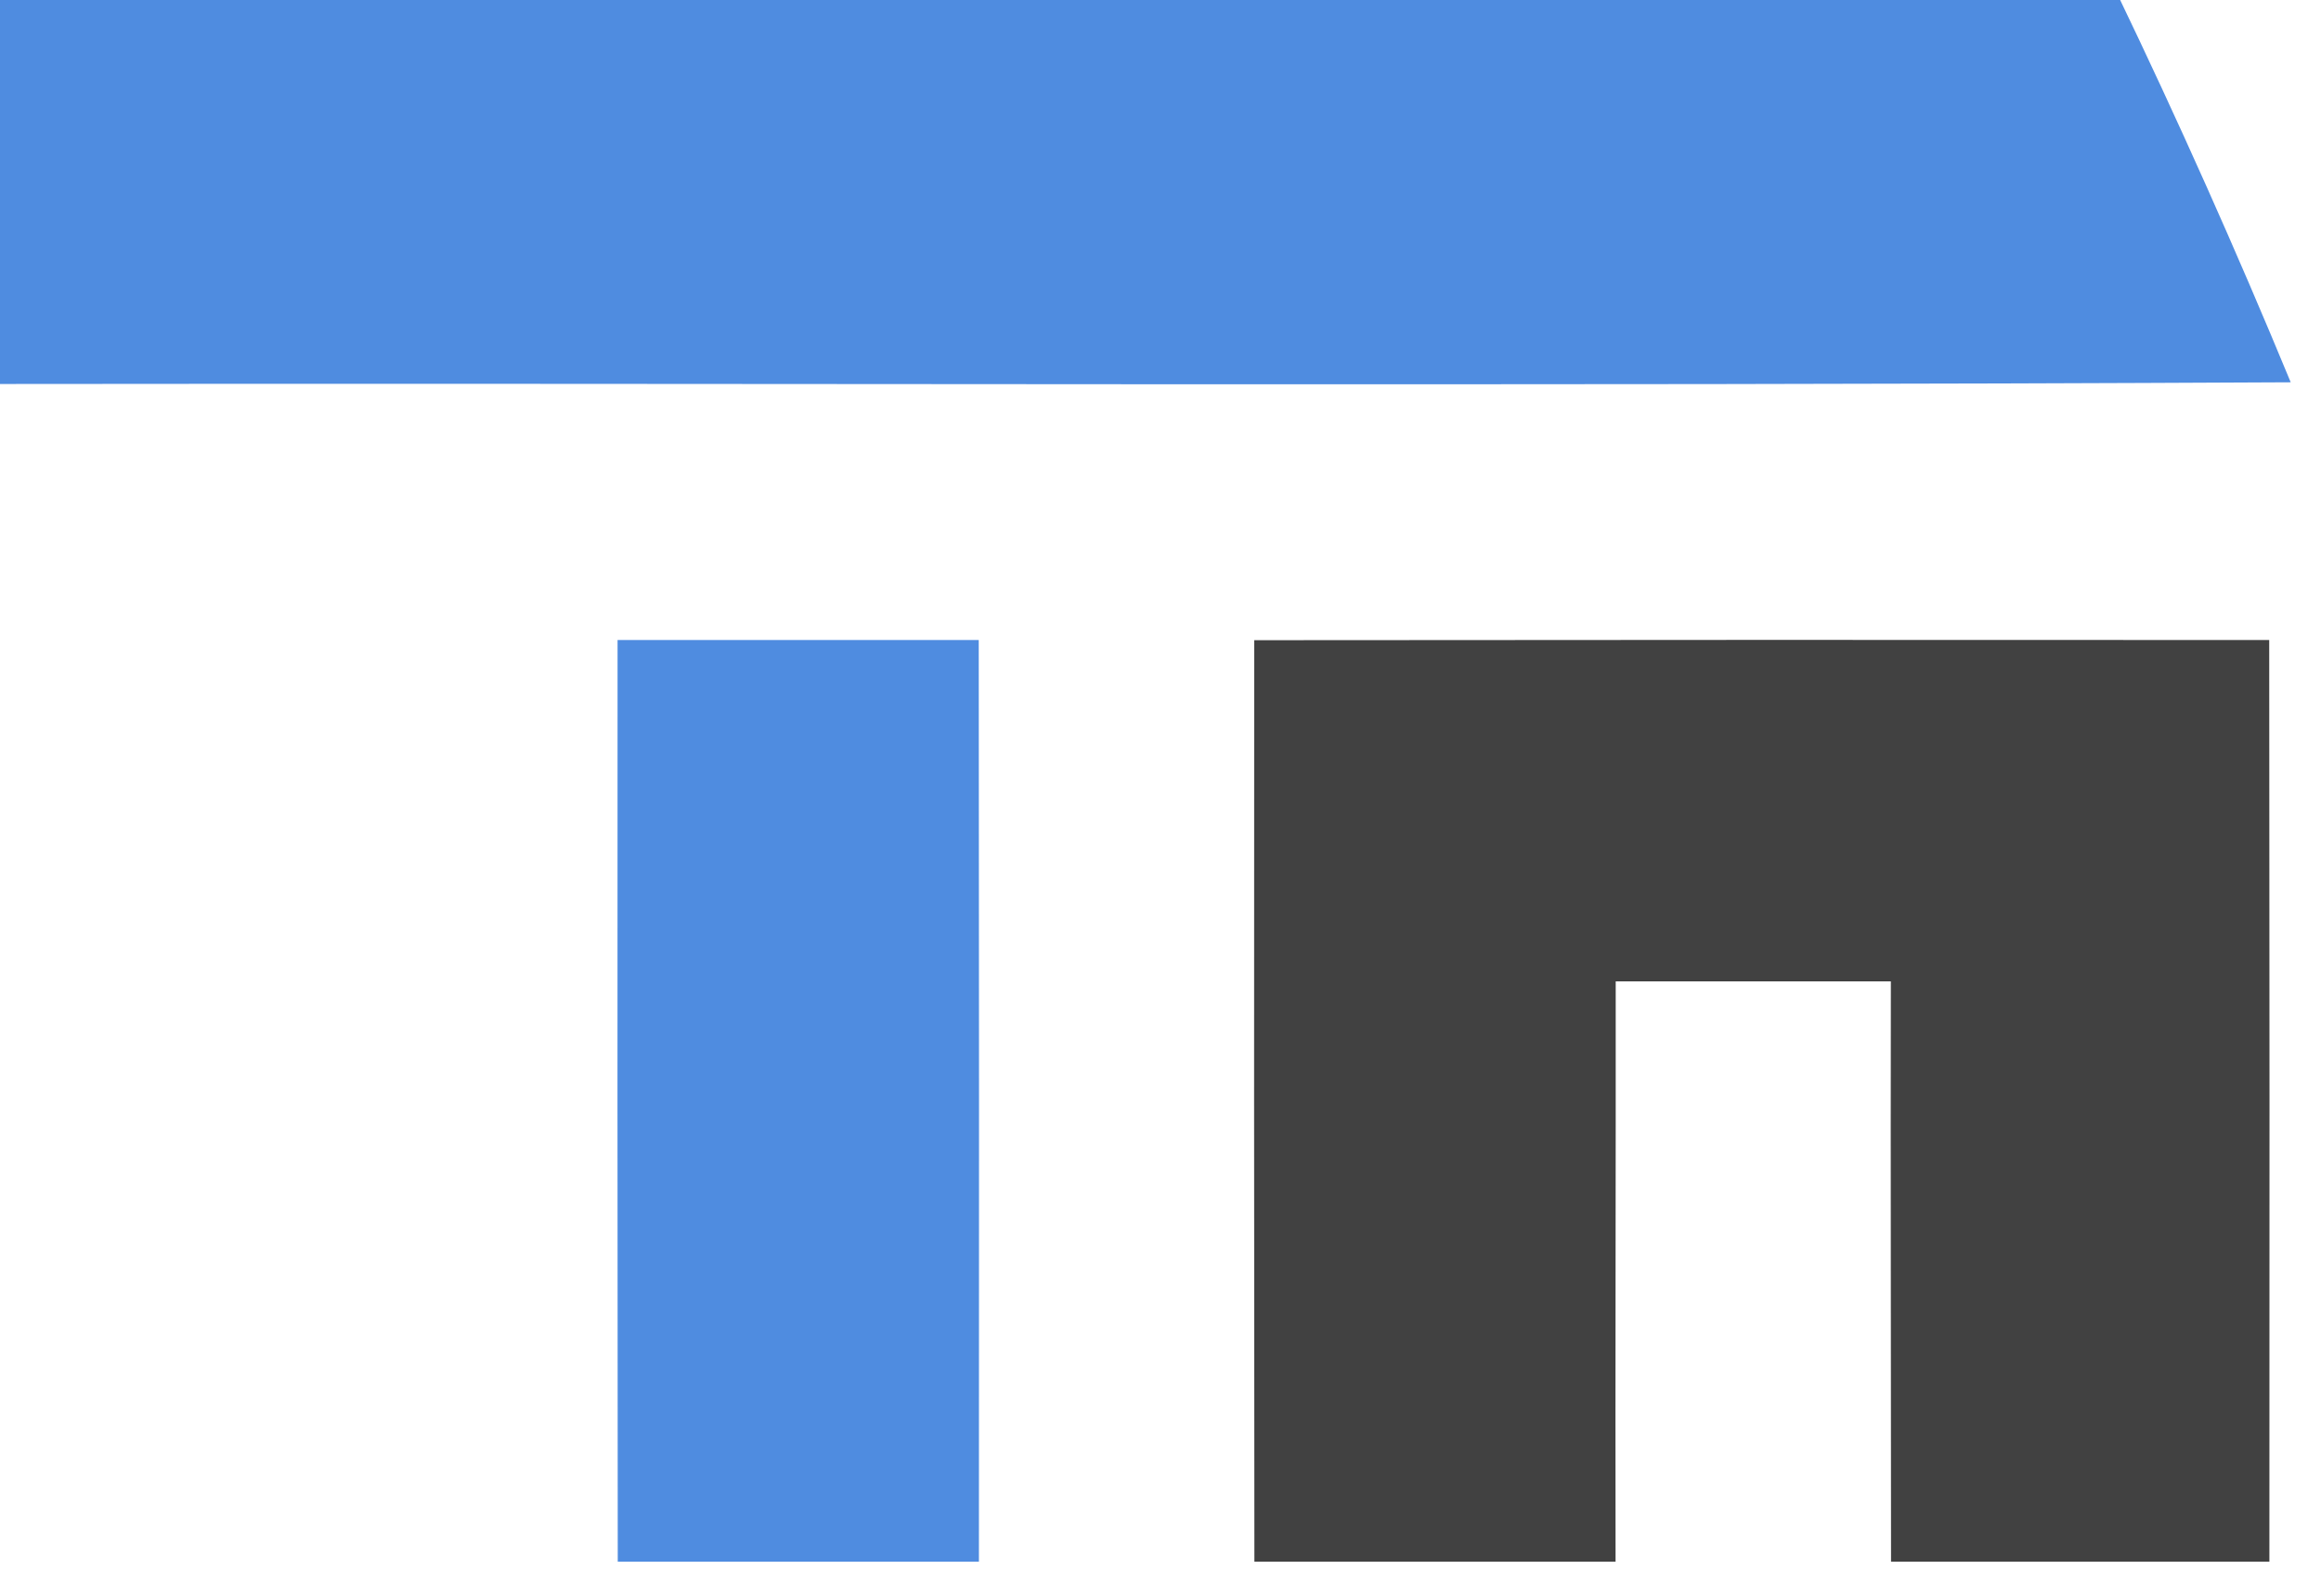 <svg width="64" height="44" viewBox="0 0 64 44" fill="none" xmlns="http://www.w3.org/2000/svg">
<g clip-path="url(#clip0_164_21)">
<path d="M-0.525 -0.235C19.098 -0.24 38.721 -0.226 58.345 -0.245C60.053 3.303 61.661 6.903 63.165 10.541C41.933 10.649 20.706 10.56 -0.525 10.588C-0.525 6.979 -0.525 3.374 -0.525 -0.235Z" fill="#4F8CE0"/>
<path d="M17.029 17.647C20.351 17.647 23.672 17.647 26.988 17.647C26.998 26.118 26.998 34.588 26.993 43.059C23.672 43.059 20.351 43.059 17.034 43.059C17.025 34.588 17.025 26.118 17.029 17.647Z" fill="#4F8CE0"/>
<path d="M34.584 17.652C43.917 17.642 53.244 17.642 62.572 17.647C62.582 26.118 62.582 34.588 62.577 43.059C59.094 43.059 55.621 43.059 52.144 43.059C52.144 37.727 52.129 32.391 52.139 27.059C49.61 27.059 47.081 27.059 44.552 27.059C44.557 32.391 44.538 37.727 44.548 43.059C41.227 43.059 37.905 43.059 34.589 43.059C34.579 34.588 34.579 26.122 34.584 17.652Z" fill="#414141"/>
</g>
<defs>
<clipPath id="clip0_164_21">
<rect width="64" height="44" fill="white"/>
</clipPath>
</defs>
</svg>
